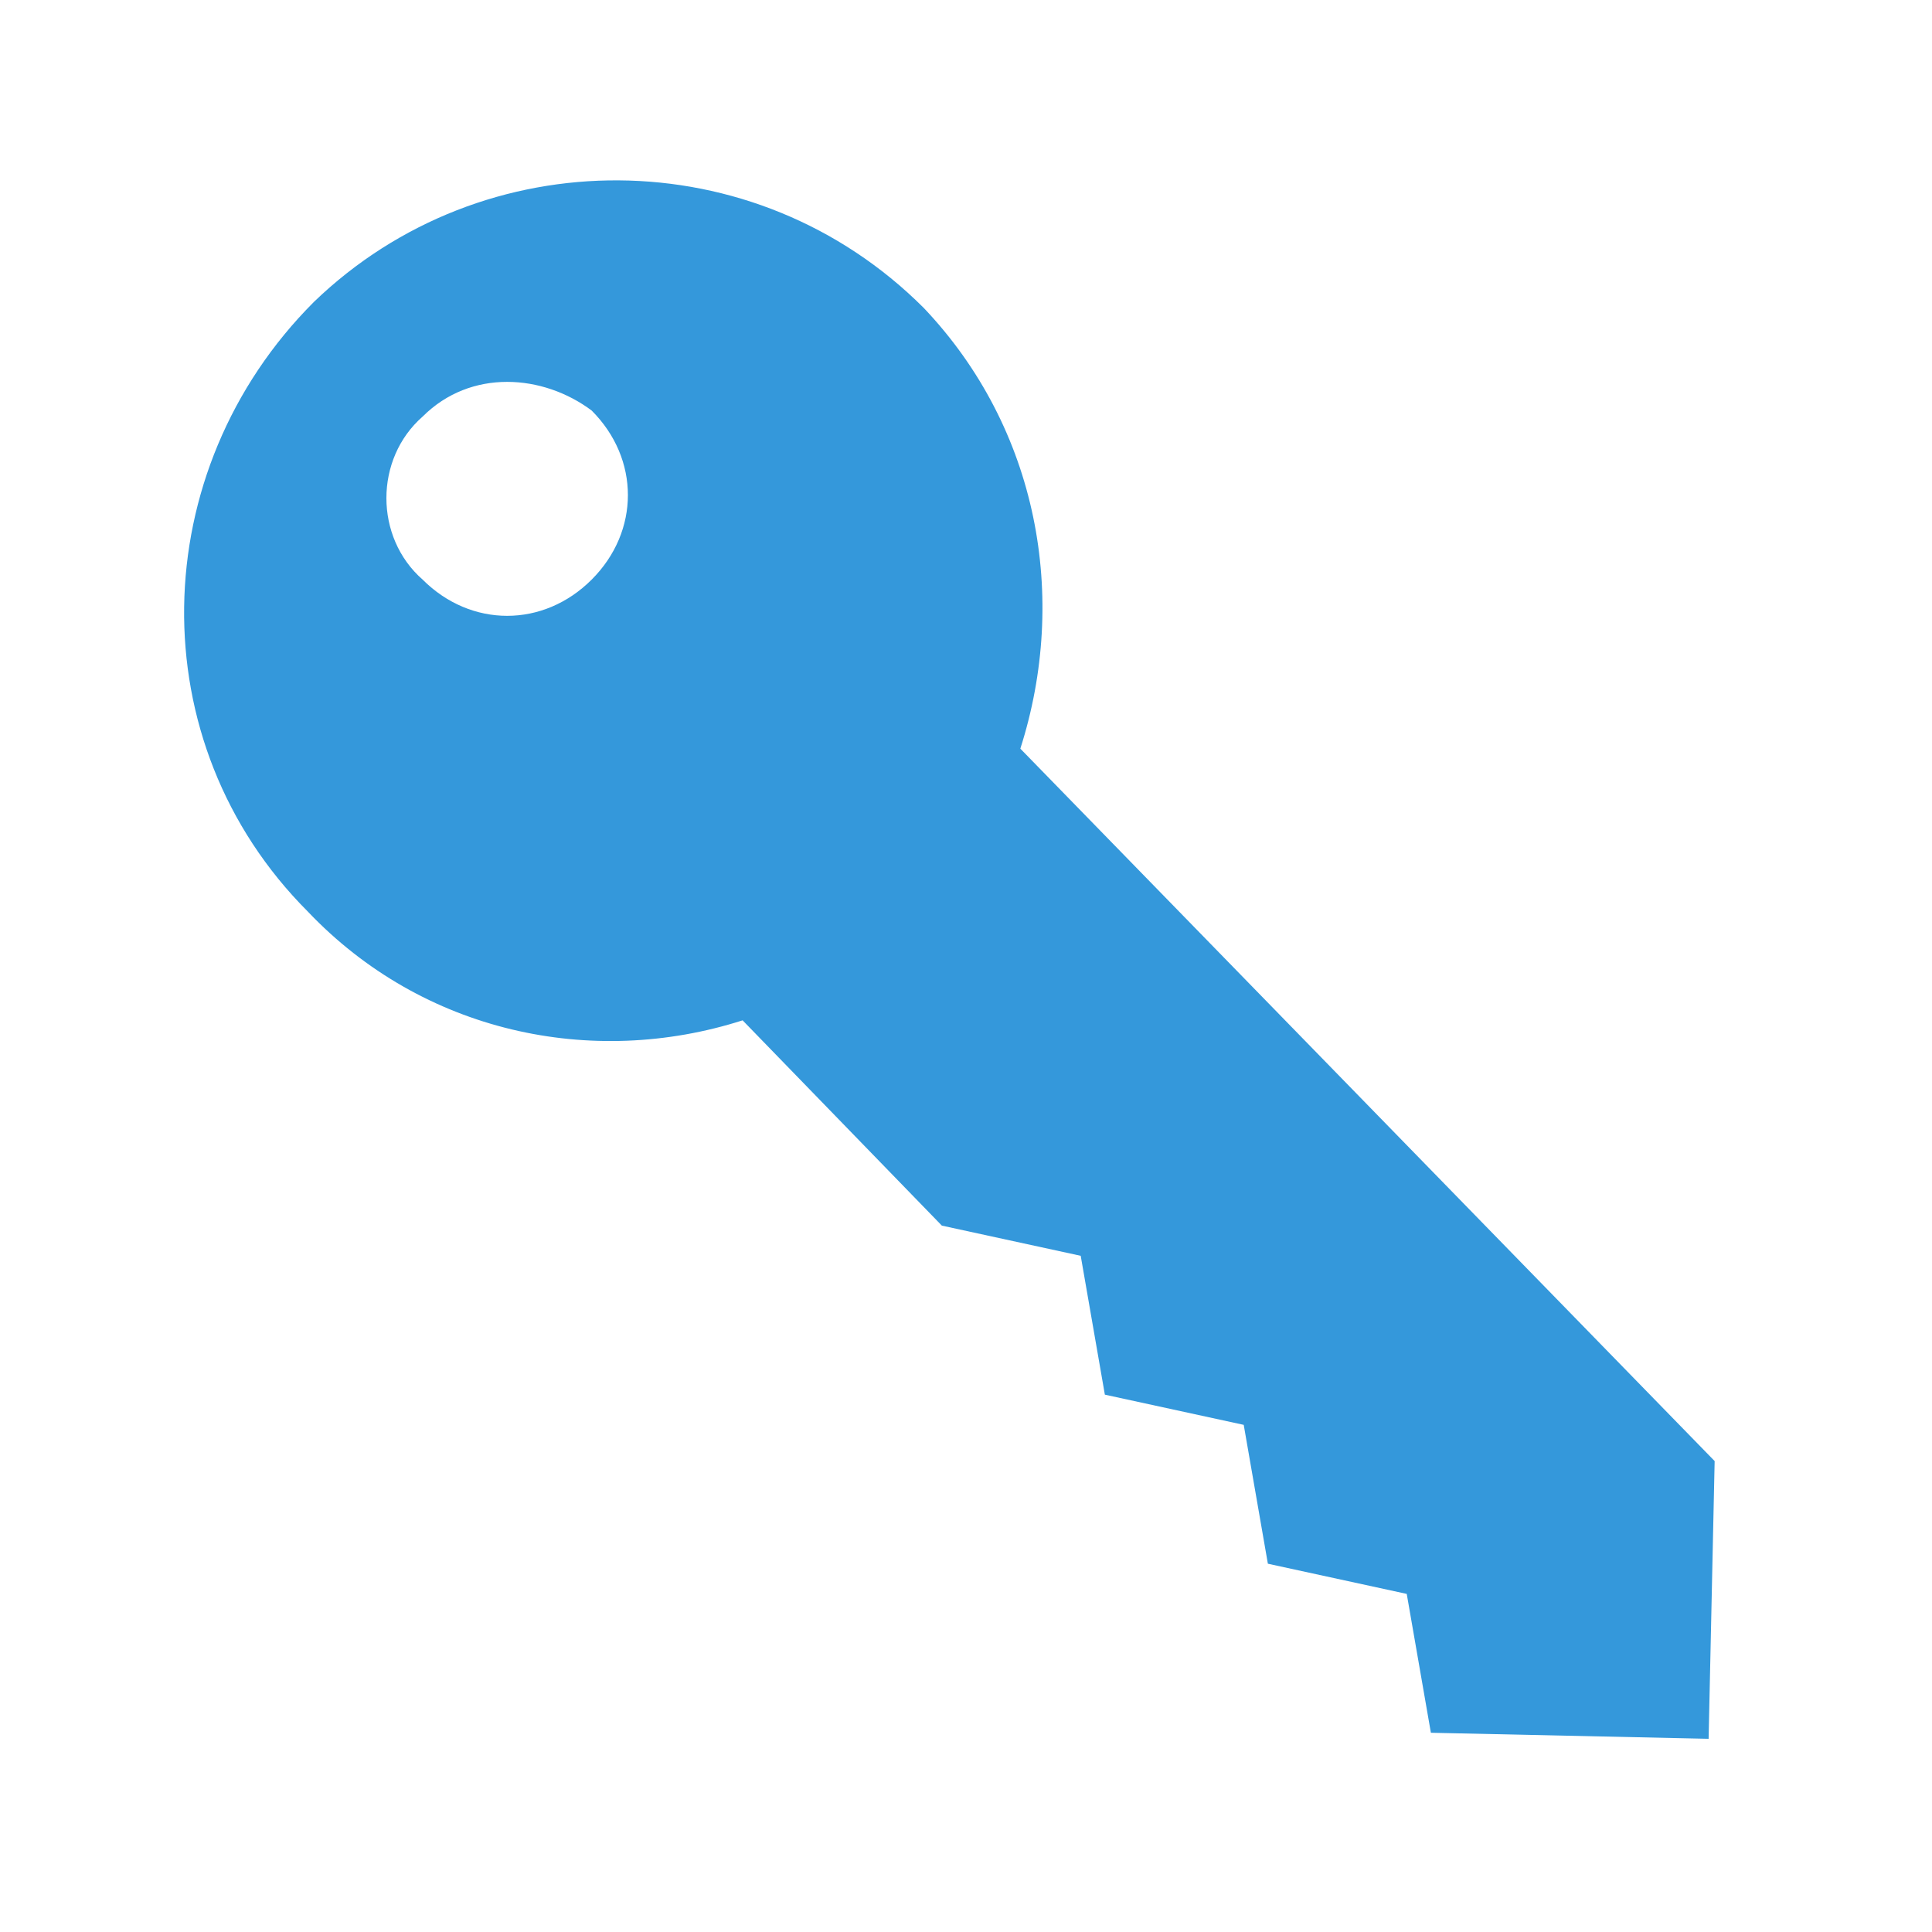 <?xml version="1.0" encoding="utf-8"?>
<!-- Generator: Adobe Illustrator 28.1.0, SVG Export Plug-In . SVG Version: 6.00 Build 0)  -->
<svg version="1.1" id="Layer_1" xmlns="http://www.w3.org/2000/svg" xmlns:xlink="http://www.w3.org/1999/xlink" x="0px" y="0px" width="32px" height="32px" 
	 viewBox="0 0 32 32" style="enable-background:new 0 0 32 32;" xml:space="preserve">
<style type="text/css">
	.st0{fill:#3498db;}
</style>
<g>
	<g>
		<path class="st0" d="M16.9,12.4c0.8-2.5,0.3-5.3-1.6-7.3C12.5,2.3,8,2.3,5.2,5c-2.8,2.8-2.9,7.3-0.1,10.1c1.9,2,4.7,2.6,7.2,1.8
			l3.3,3.4l2.3,0.5l0.4,2.3l2.3,0.5l0.4,2.3l2.3,0.5l0.4,2.3l4.6,0.1l0.1-4.6L16.9,12.4z M9.8,9.6c-0.8,0.8-2,0.8-2.8,0
			c-0.8-0.7-0.8-2,0-2.7c0.8-0.8,2-0.7,2.8-0.1C10.6,7.6,10.6,8.8,9.8,9.6z"/>
	</g>
</g>
</svg>

